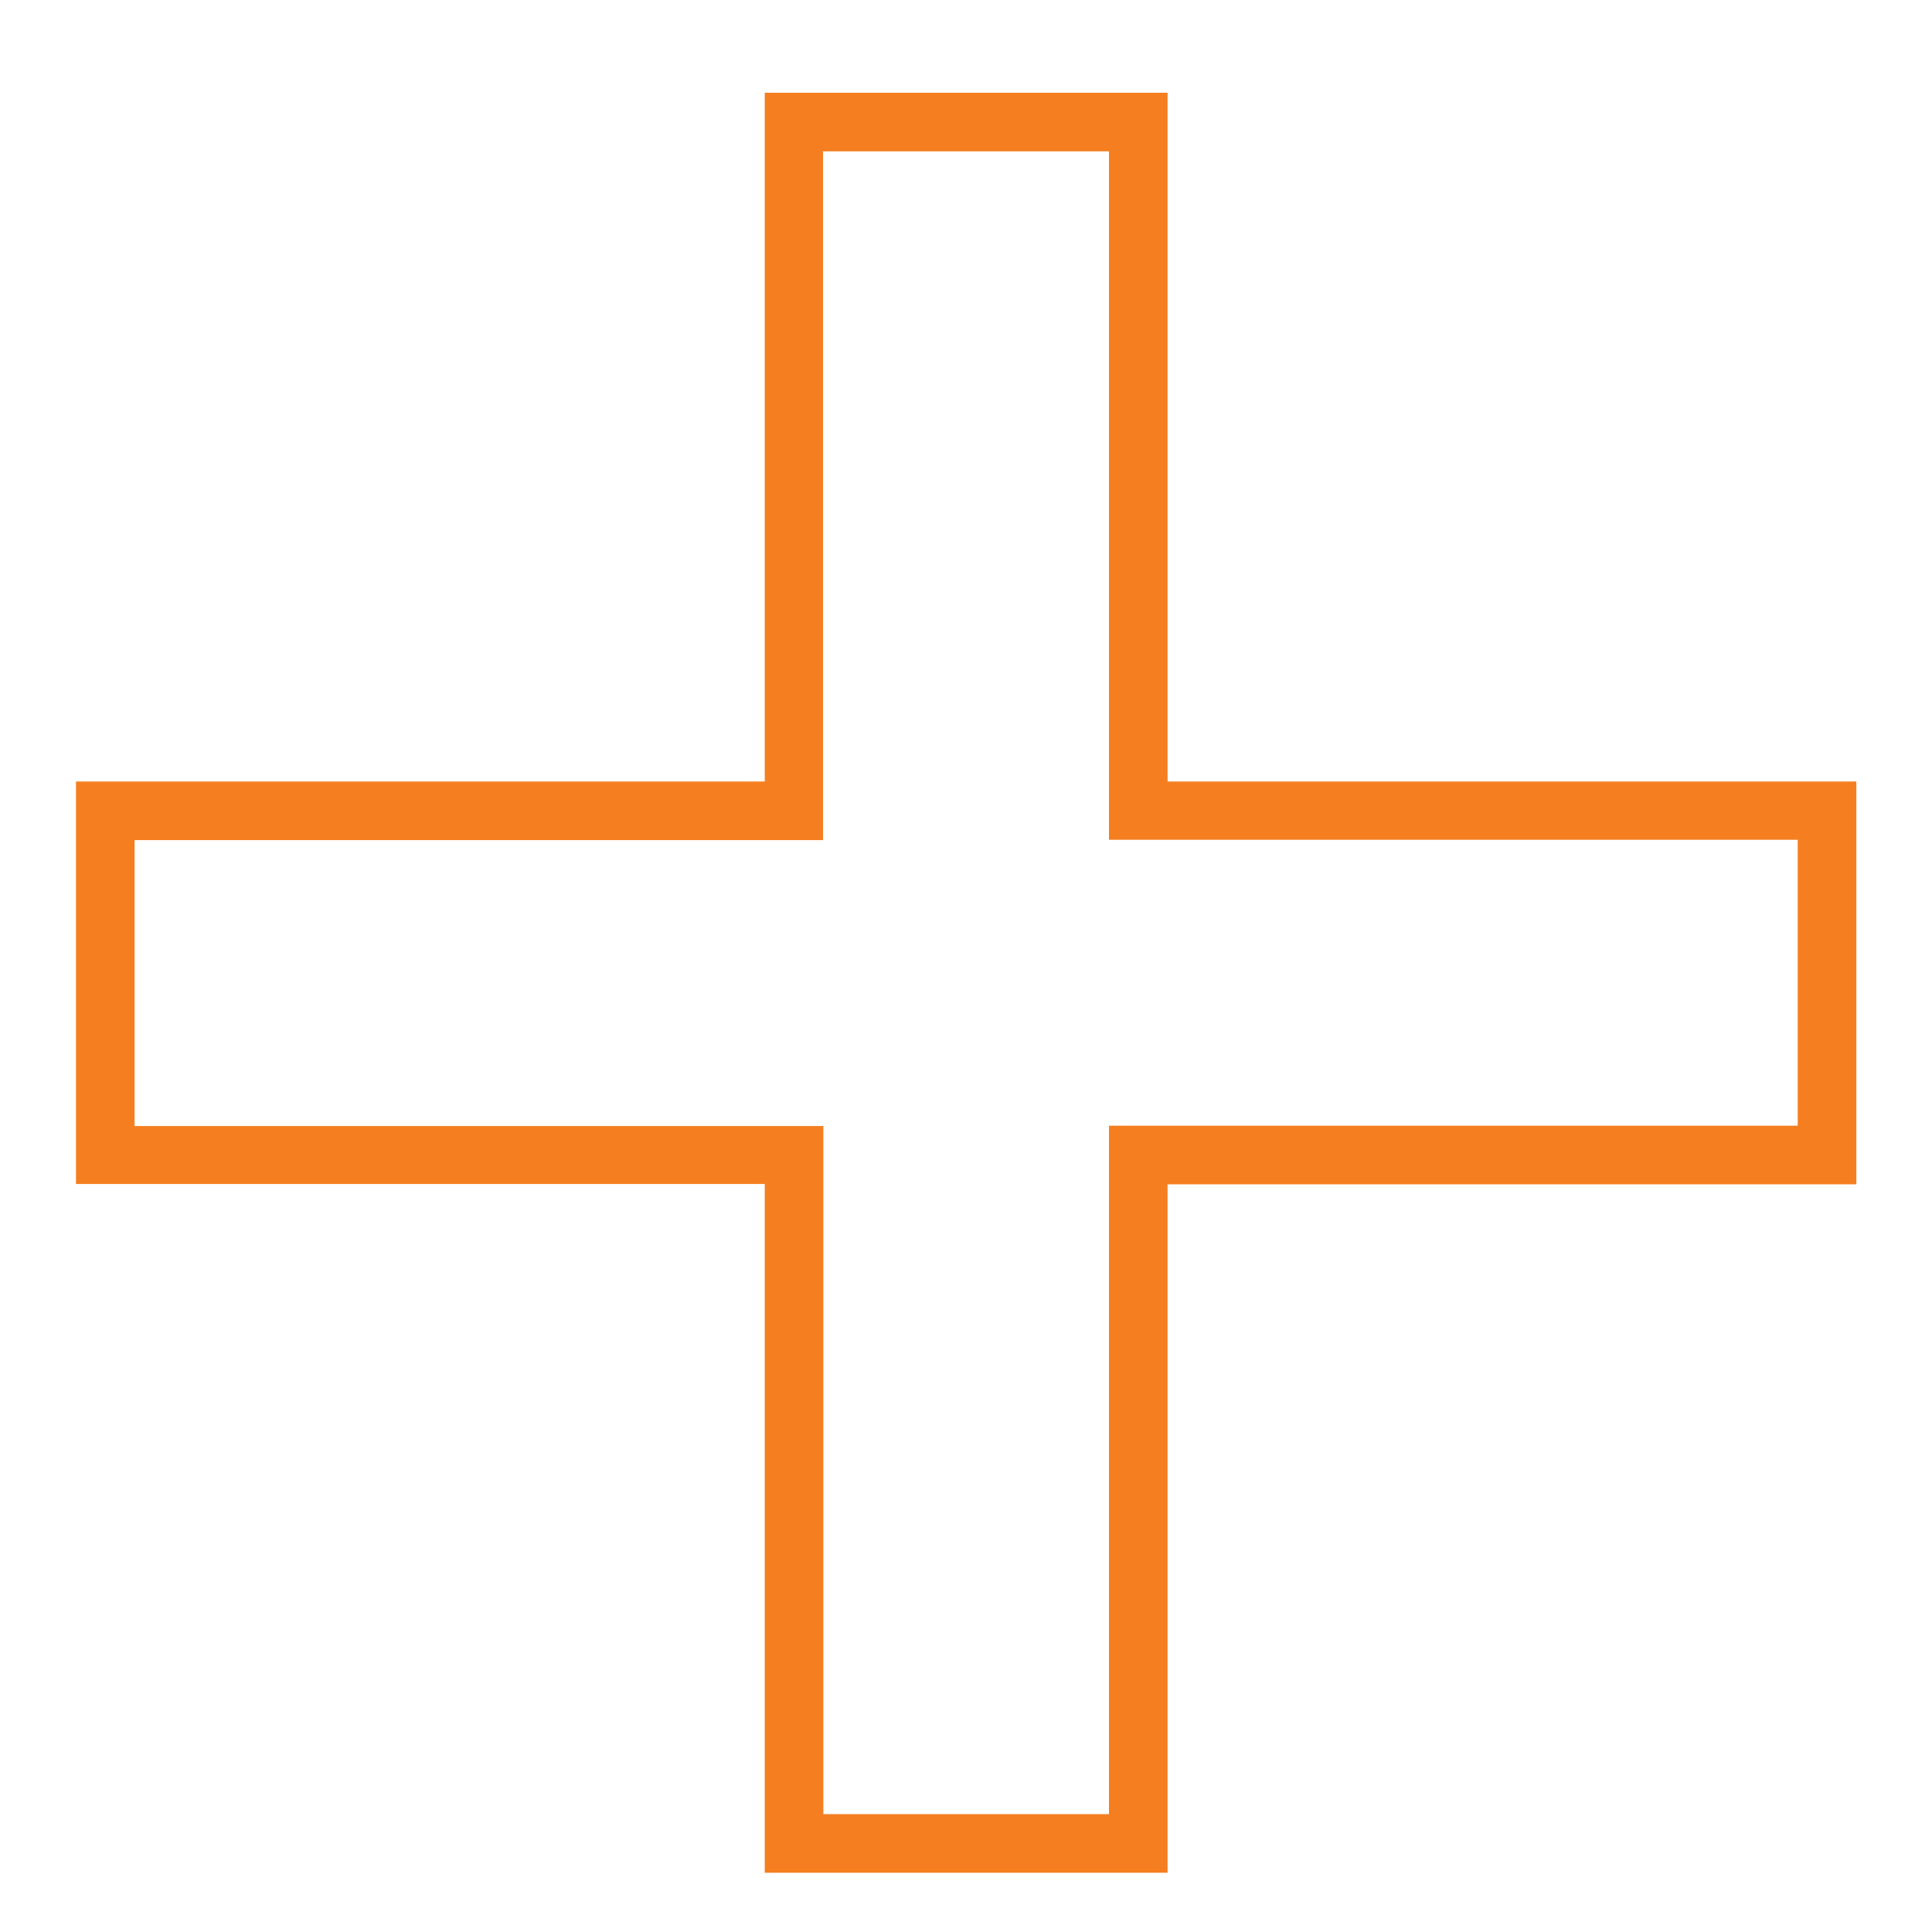<svg xmlns="http://www.w3.org/2000/svg" xmlns:xlink="http://www.w3.org/1999/xlink" id="Layer_1" x="0px" y="0px" viewBox="0 0 600 600" style="enable-background:new 0 0 600 600;" xml:space="preserve"><style type="text/css">	.st0{fill:#F57F20;}</style><g>	<path class="st0" d="M362.6,581.6H237.5V367.7H23.6V242.7h213.9V28.8h125.1v213.9h213.9v125.1H362.6V581.6z M255.6,563.4h88.8  V349.6h213.9v-88.8H344.4V47h-88.8v213.9H41.8v88.8h213.9V563.4z"></path></g></svg>